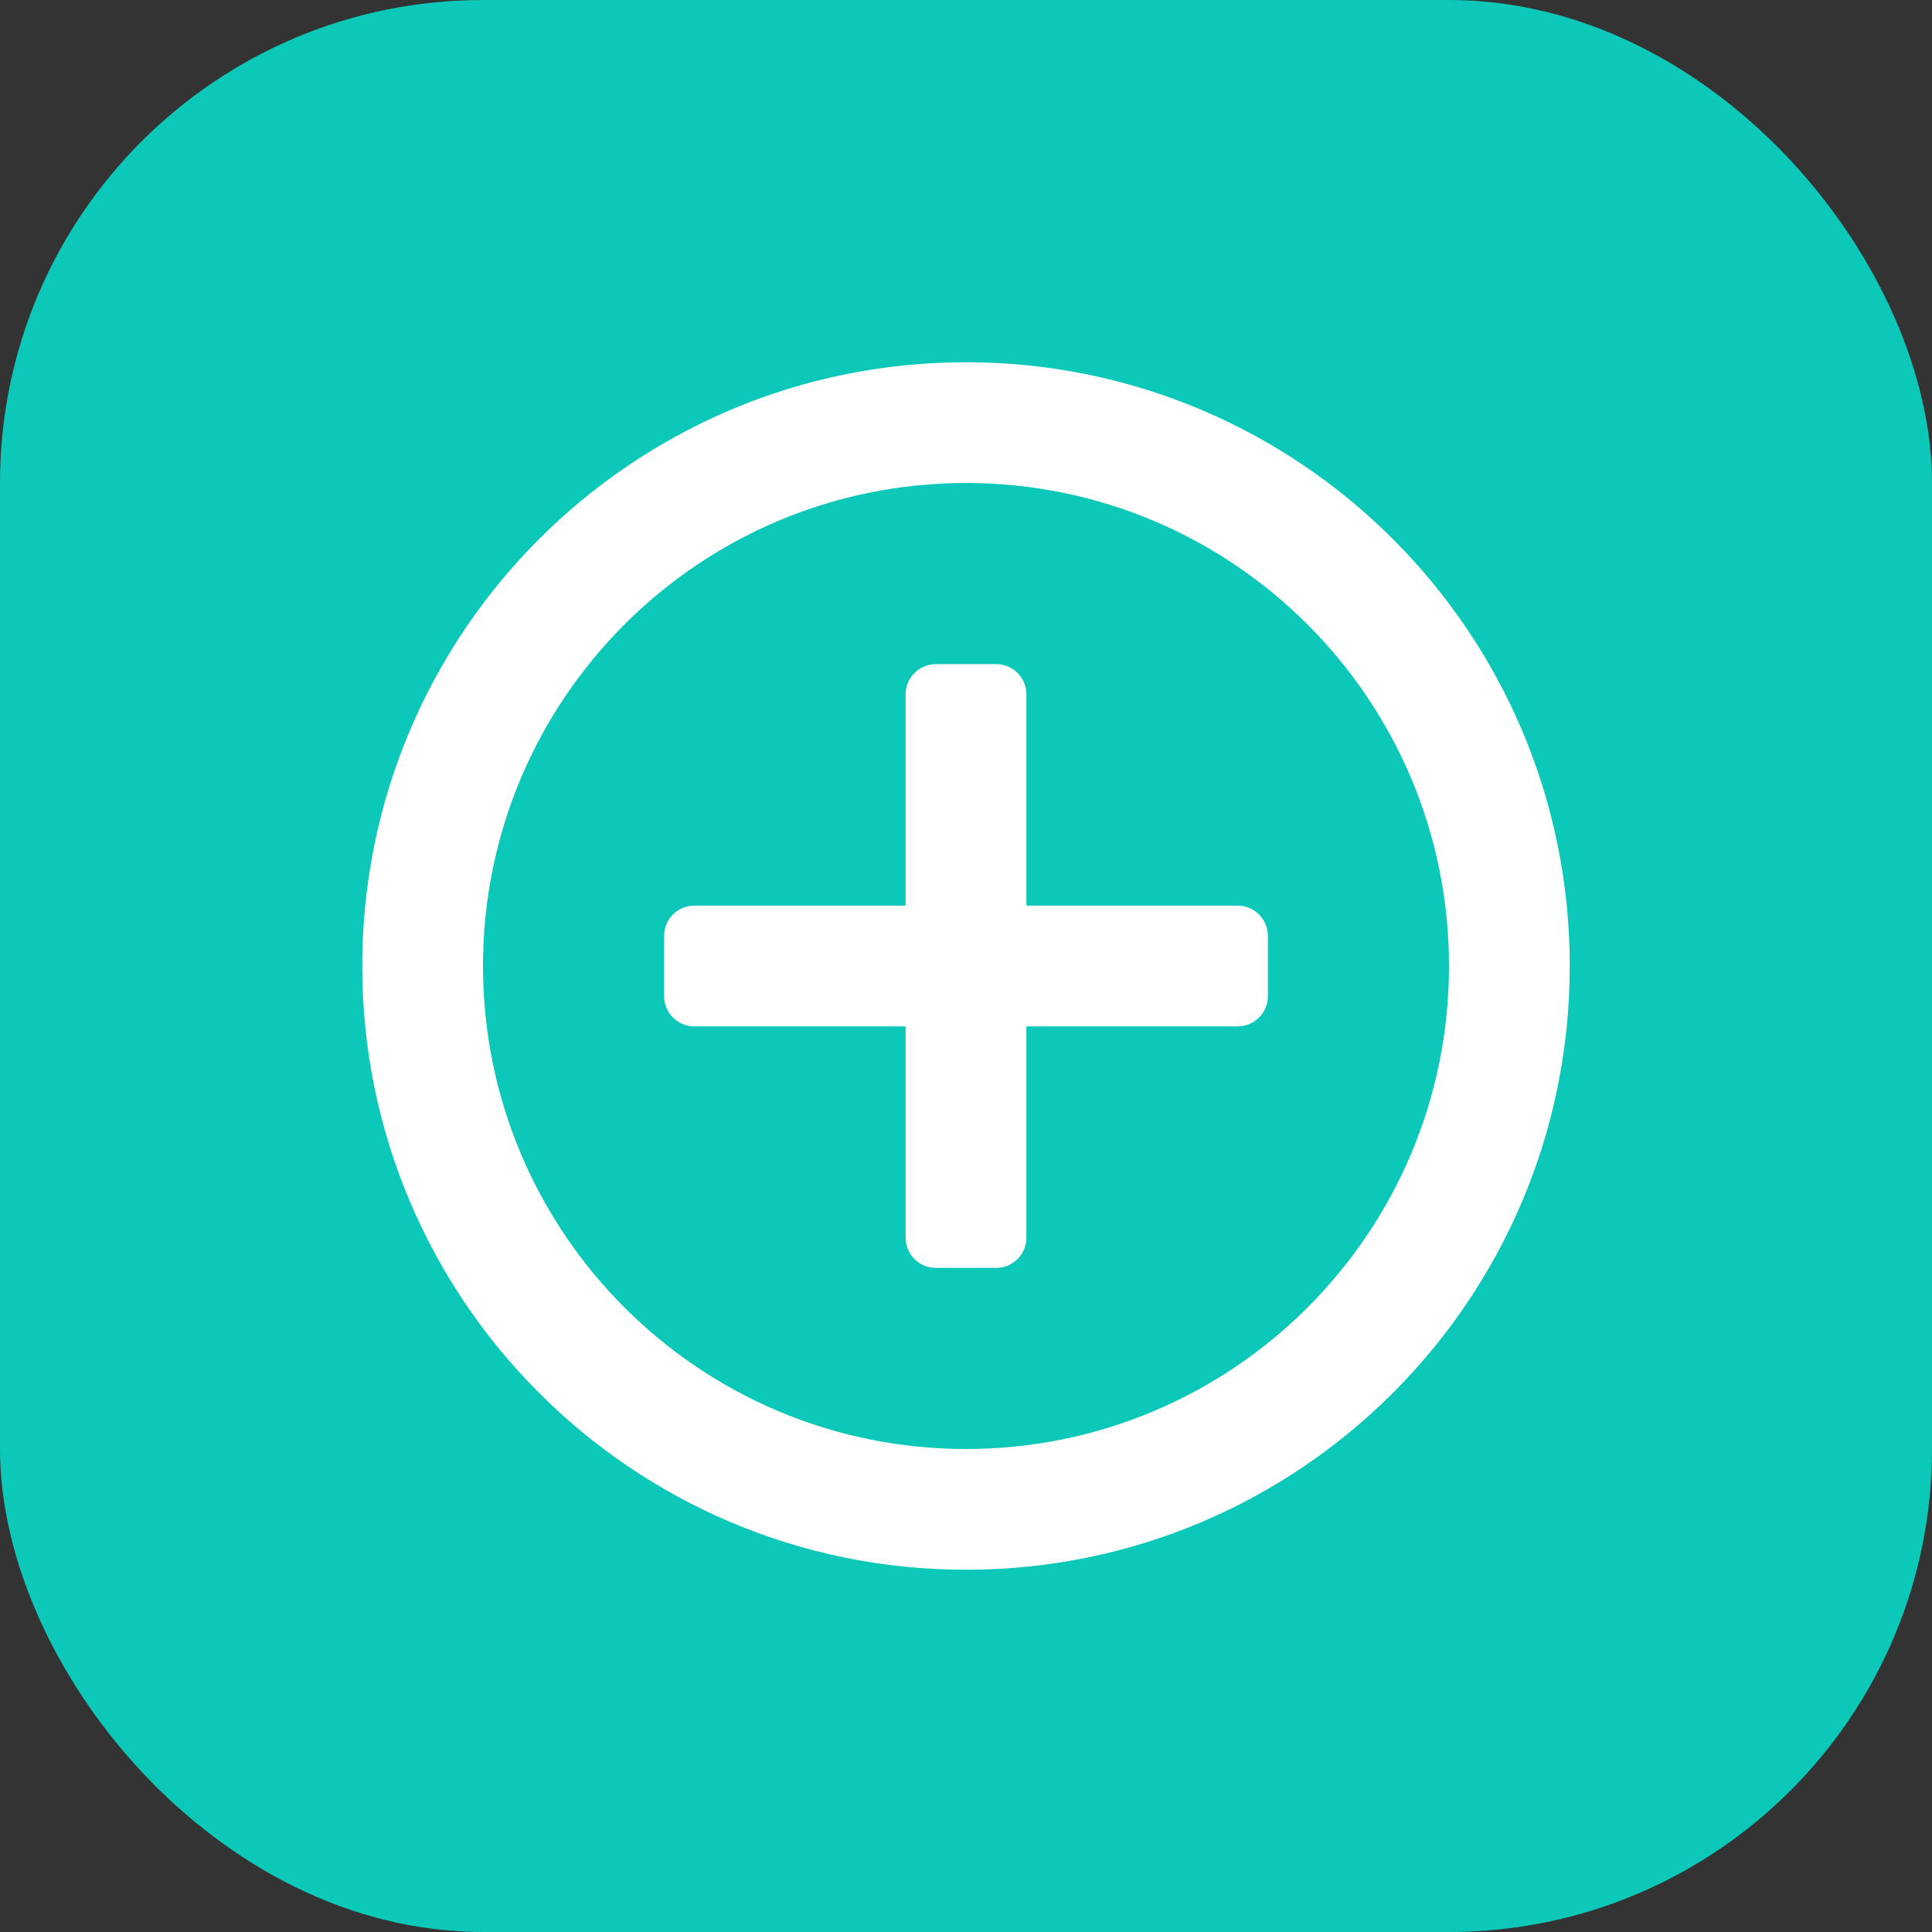 <svg width="32" height="32" viewBox="0 0 32 32" fill="none" xmlns="http://www.w3.org/2000/svg">
  <rect x="0" y="0" width="32" height="32" fill="#333333" stroke="none"/>
  <rect width="32" height="32" rx="8" fill="#0CC8B8"/>
  <path d="M16 6C10.477 6 6 10.477 6 16C6 21.523 10.477 26 16 26C21.523 26 26 21.523 26 16C26 10.477 21.523 6 16 6ZM16 8C20.418 8 24 11.582 24 16C24 20.418 20.418 24 16 24C11.582 24 8 20.418 8 16C8 11.582 11.582 8 16 8ZM20.5 15C20.776 15 21 15.224 21 15.5V16.5C21 16.776 20.776 17 20.5 17H17V20.5C17 20.776 16.776 21 16.5 21H15.5C15.224 21 15 20.776 15 20.5V17H11.5C11.224 17 11 16.776 11 16.5V15.5C11 15.224 11.224 15 11.5 15H15V11.5C15 11.224 15.224 11 15.5 11H16.5C16.776 11 17 11.224 17 11.5V15H20.5Z" fill="white"/>
</svg>